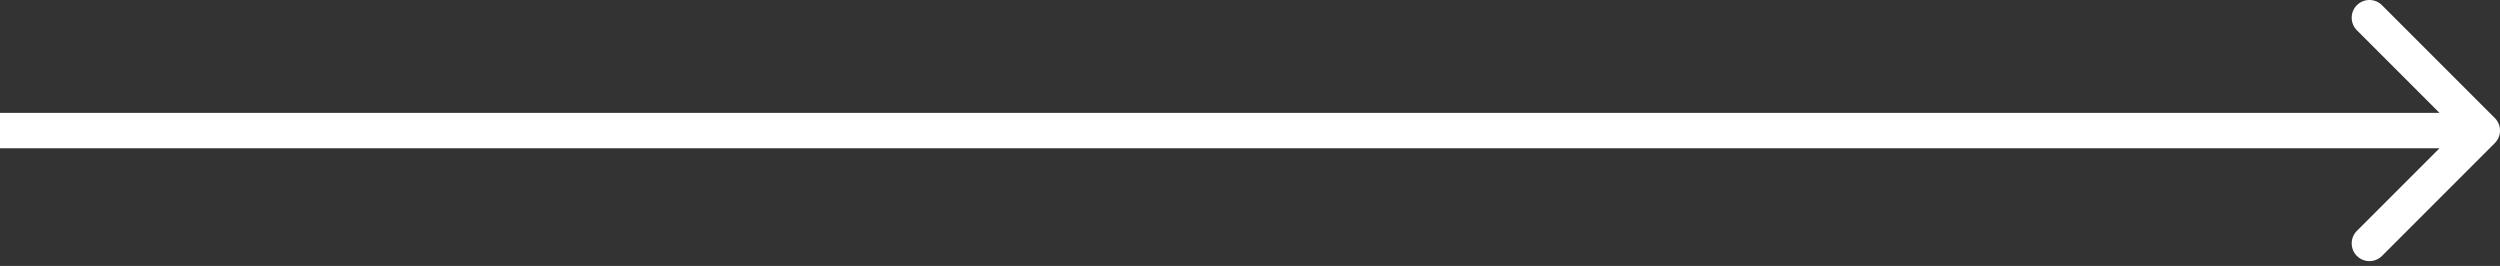 <svg width="141" height="15" viewBox="0 0 141 15" fill="none" xmlns="http://www.w3.org/2000/svg">
<rect x="0" y="0" width="141" height="15" fill="#333333" stroke="none"/>
<path d="M140.707 8.071C141.098 7.681 141.098 7.047 140.707 6.657L134.343 0.293C133.953 -0.098 133.319 -0.098 132.929 0.293C132.538 0.683 132.538 1.317 132.929 1.707L138.586 7.364L132.929 13.021C132.538 13.411 132.538 14.044 132.929 14.435C133.319 14.825 133.953 14.825 134.343 14.435L140.707 8.071ZM0 7.364V8.364H140V7.364V6.364H0V7.364Z" fill="white"/>
</svg>
